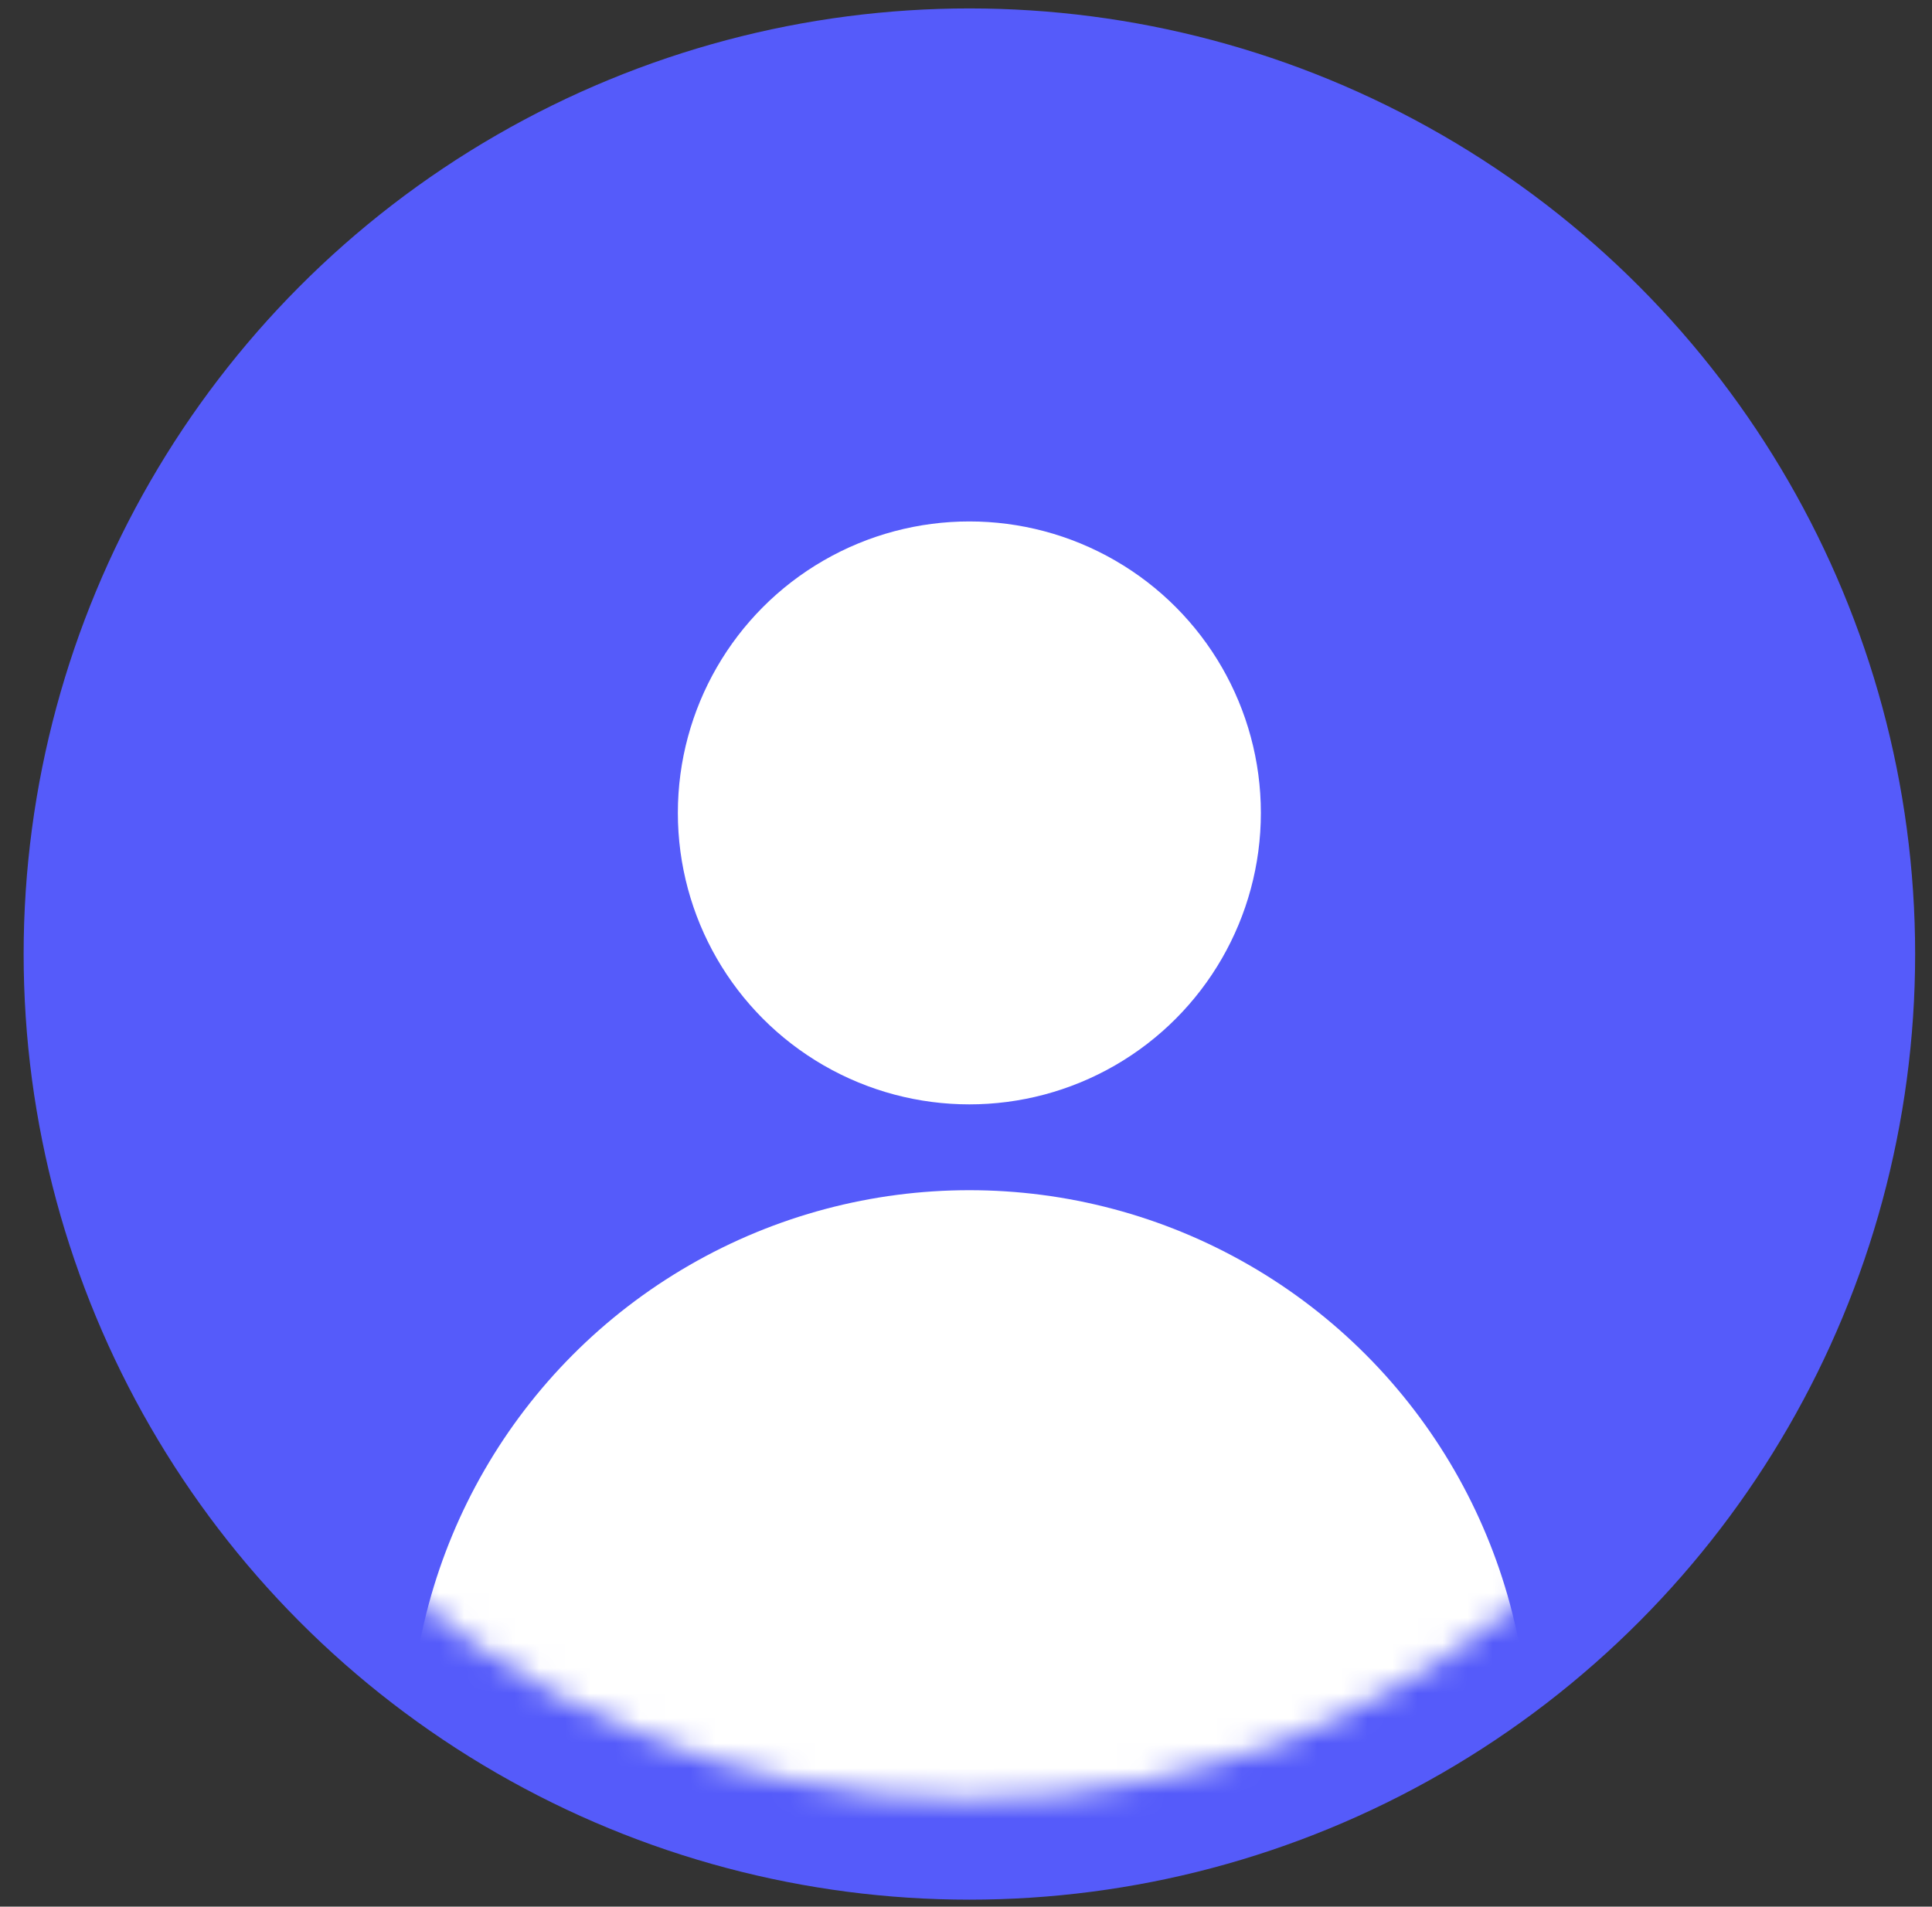 <?xml version="1.0" encoding="UTF-8"?> <svg xmlns="http://www.w3.org/2000/svg" width="77" height="76" viewBox="0 0 77 76" fill="none"><rect x="0" y="0" width="77" height="76" fill="#333333" stroke="none"/><circle cx="38.635" cy="38.029" r="37.693" fill="#555BFA"></circle><mask id="mask0_1510_2900" style="mask-type:alpha" maskUnits="userSpaceOnUse" x="3" y="2" width="71" height="70"><circle cx="38.633" cy="37.082" r="34.641" fill="white"></circle></mask><g mask="url(#mask0_1510_2900)"><circle cx="38.634" cy="32.403" r="11.618" fill="white"></circle><circle cx="38.634" cy="69.759" r="22.317" fill="white"></circle></g></svg> 
